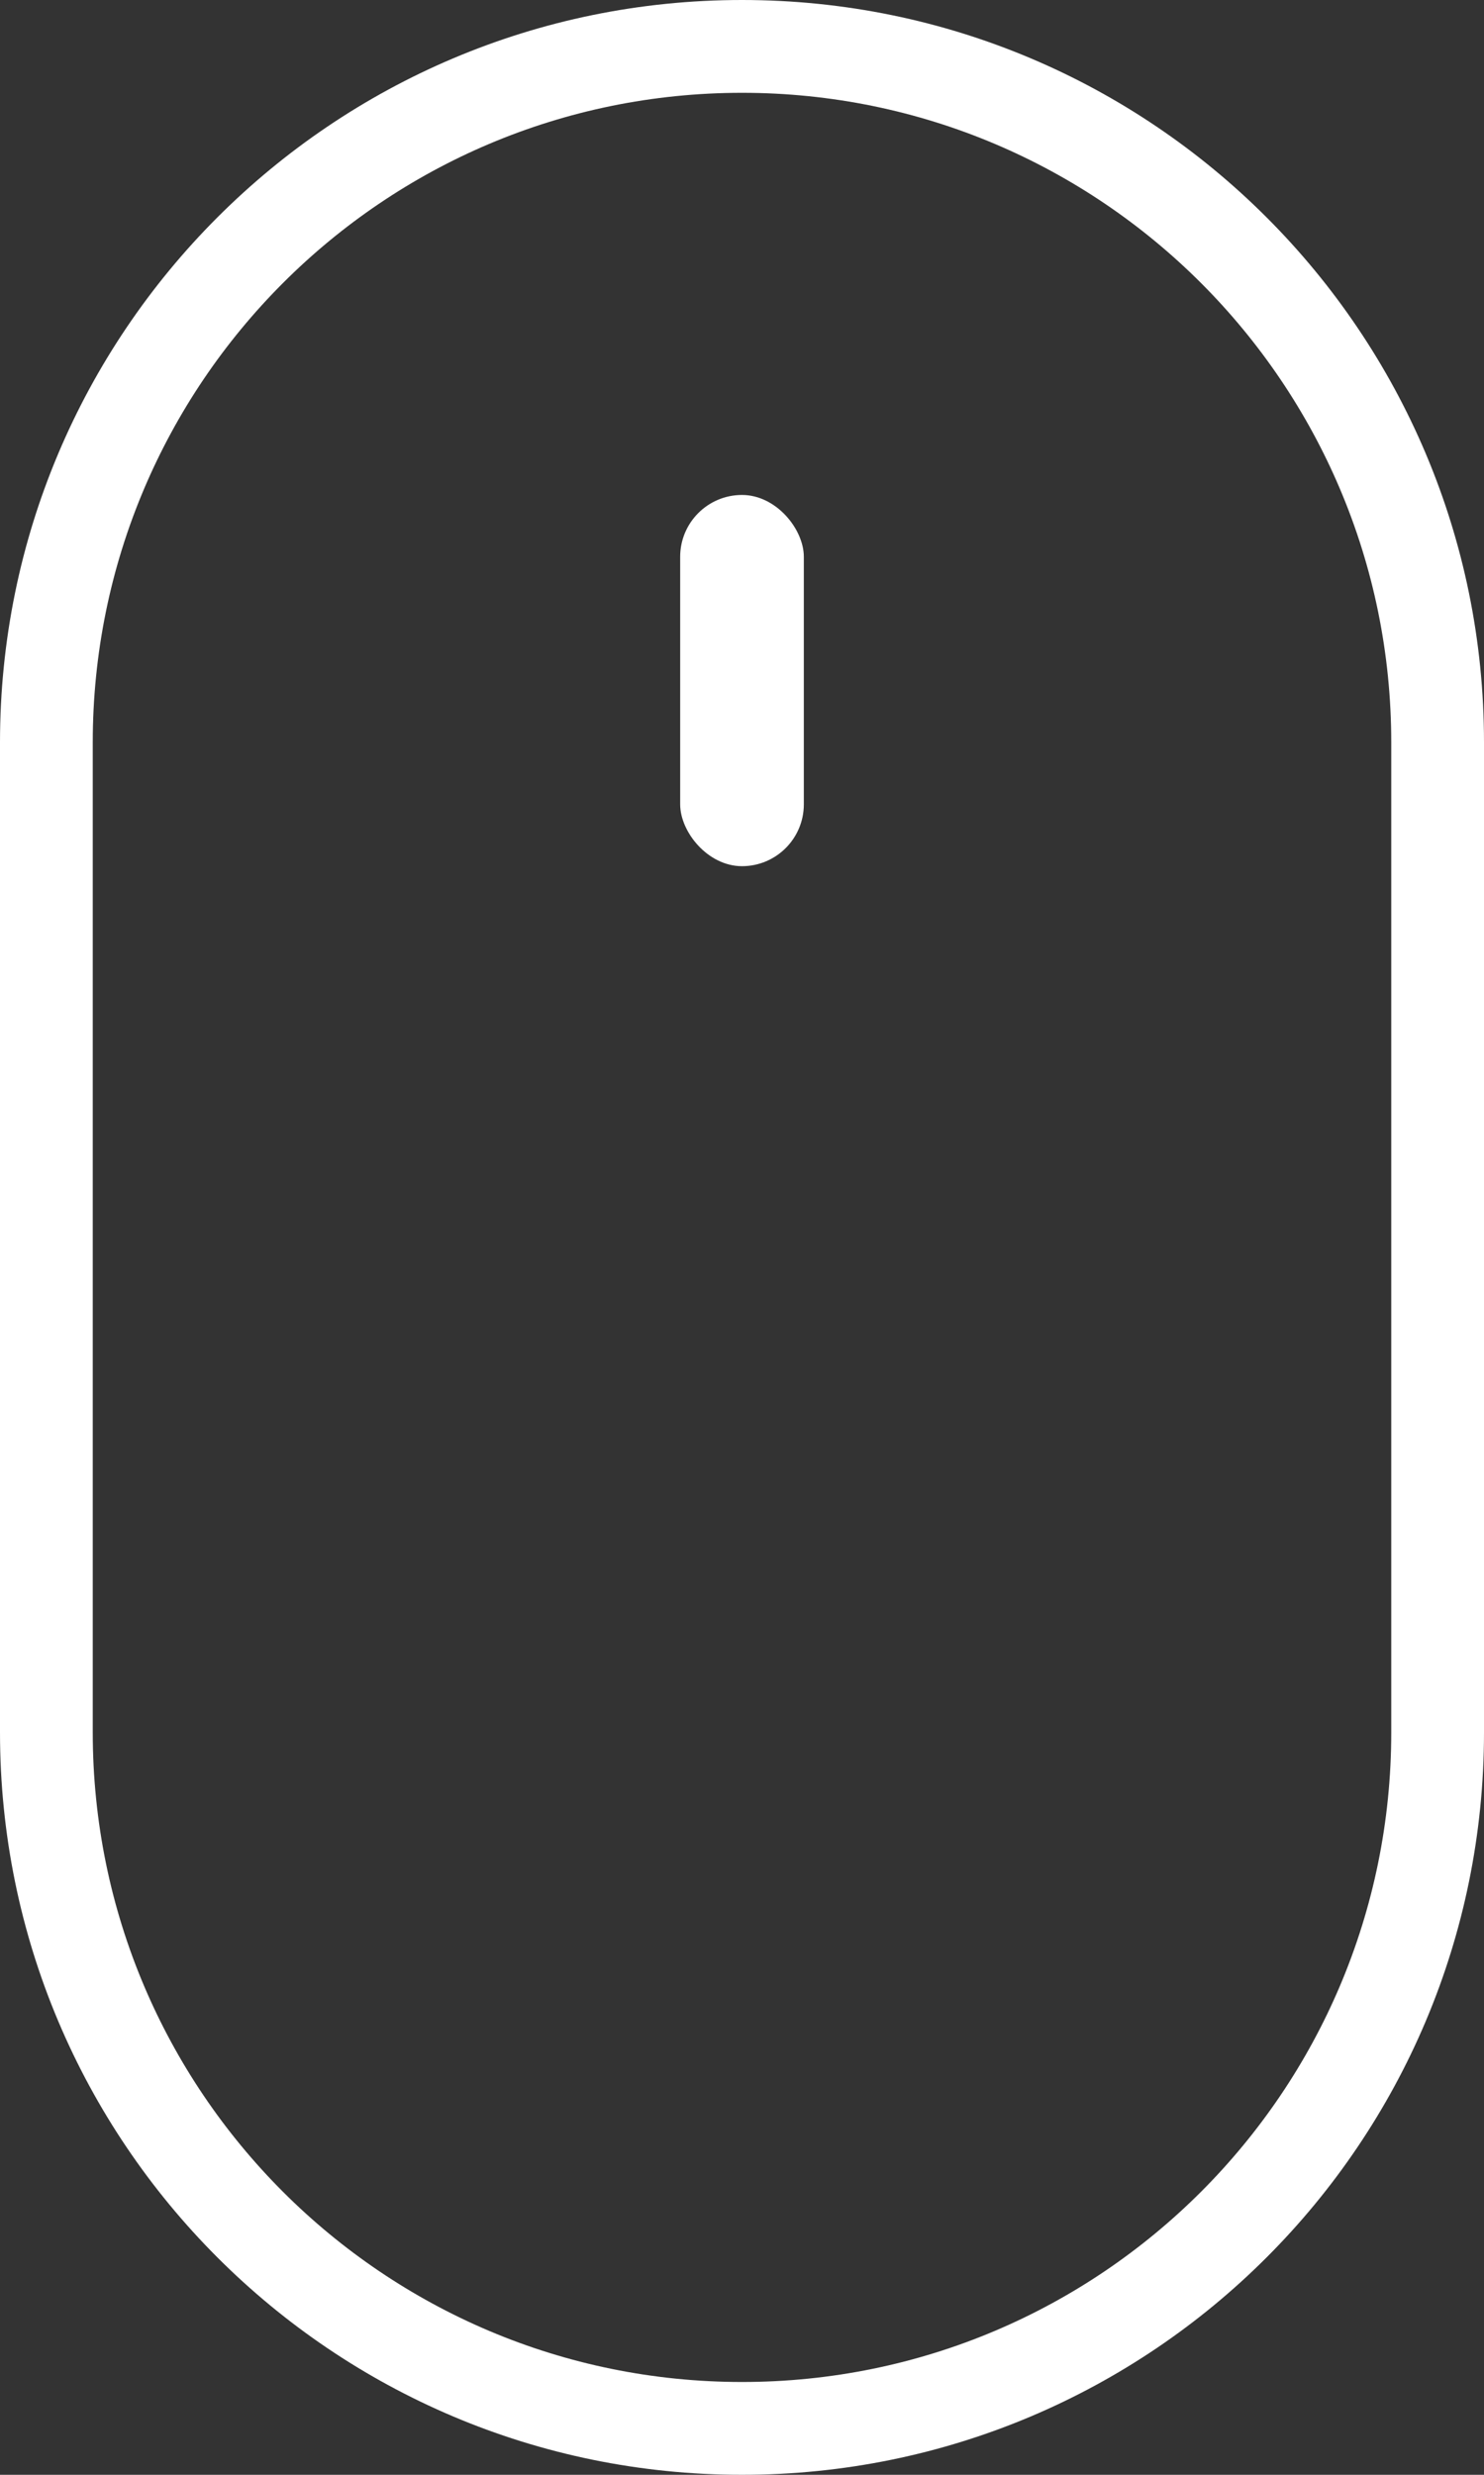 <?xml version="1.0" encoding="UTF-8"?> <svg xmlns="http://www.w3.org/2000/svg" width="48" height="80" viewBox="0 0 48 80" fill="none"><rect x="0" y="0" width="48" height="80" fill="#333333" stroke="none"/> <path fill-rule="evenodd" clip-rule="evenodd" d="M45 56V24C45 12.402 35.598 3 24 3C12.402 3 3 12.402 3 24V56C3 67.598 12.402 77 24 77C35.598 77 45 67.598 45 56ZM24 0C10.745 0 0 10.745 0 24V56C0 69.255 10.745 80 24 80C37.255 80 48 69.255 48 56V24C48 10.745 37.255 0 24 0Z" fill="white"></path> <rect x="22" y="16" width="4" height="12" rx="2" fill="white"></rect> </svg> 